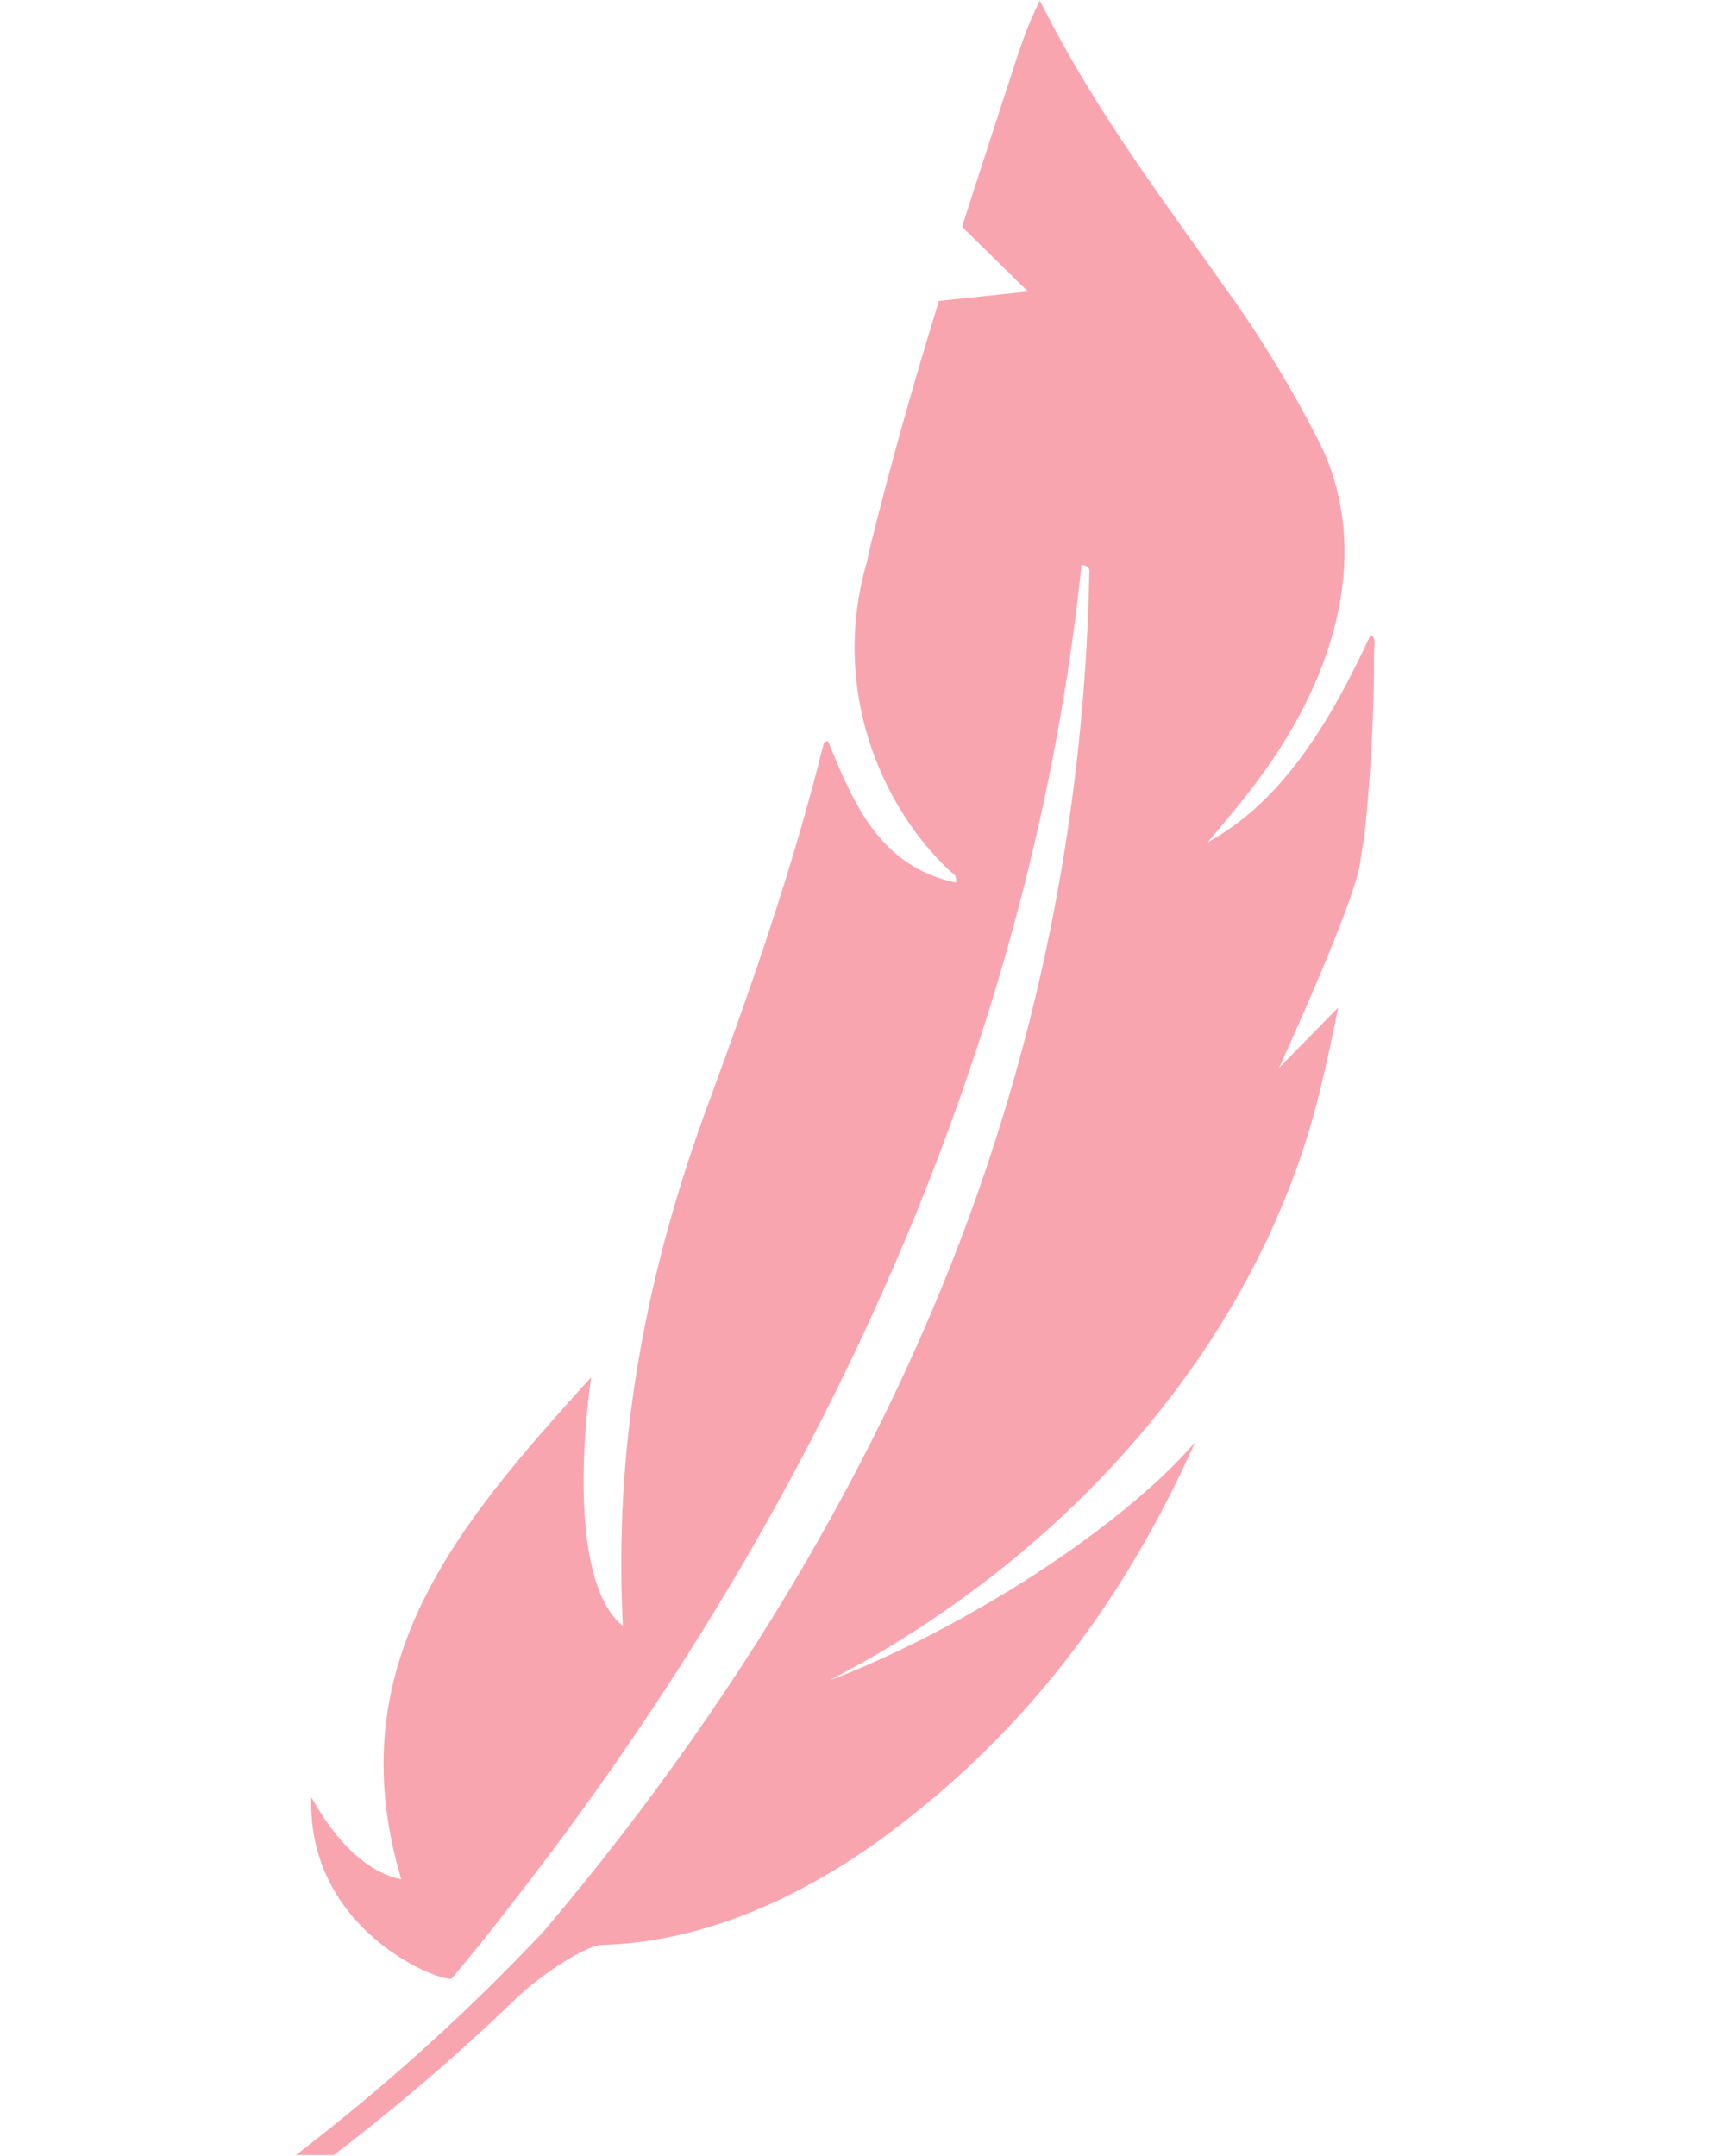 <svg version="1.0" preserveAspectRatio="xMidYMid meet" height="3000" viewBox="0 0 1800 2250" zoomAndPan="magnify" width="2400" xmlns:xlink="http://www.w3.org/1999/xlink" xmlns="http://www.w3.org/2000/svg"><defs><clipPath id="648bfdb987"><path clip-rule="nonzero" d="M 29 0 L 1435 0 L 1435 2249 L 29 2249 Z M 29 0"></path></clipPath><clipPath id="0705eba88f"><path clip-rule="nonzero" d="M -241.473 2279.465 L 1083.418 -0.059 L 1867.023 455.387 L 542.133 2734.906 Z M -241.473 2279.465"></path></clipPath><clipPath id="583a512a82"><path clip-rule="nonzero" d="M -241.473 2279.465 L 1083.418 -0.059 L 1867.023 455.387 L 542.133 2734.906 Z M -241.473 2279.465"></path></clipPath><clipPath id="696ae2360e"><path clip-rule="nonzero" d="M -240.027 2280.305 L 1084.984 0.574 L 1865.746 454.363 L 540.734 2734.094 Z M -240.027 2280.305"></path></clipPath></defs><g clip-path="url(#648bfdb987)"><g clip-path="url(#0705eba88f)"><g clip-path="url(#583a512a82)"><g clip-path="url(#696ae2360e)"><path fill-rule="nonzero" fill-opacity="1" d="M 1055.418 77.719 C 1037.602 132.219 1020.395 184.828 1003.895 236.727 L 1072.625 304.199 L 979.688 314.059 C 953.48 399.453 929.137 484.66 906.934 575.258 C 905.973 579.094 905.535 583.035 904.465 586.809 C 865.973 719.957 920.246 843.199 992.059 909.727 C 994.457 911.902 998.809 912.477 997.355 921.102 C 918.332 904.258 890.797 839.207 864.074 773.512 C 859.926 773.344 859.43 776.133 858.895 778.309 C 828.848 899.777 786.902 1021.992 740.938 1146.754 C 672.168 1331.652 643.098 1502.488 649.043 1675.133 C 649.238 1681.934 649.586 1688.723 649.863 1696.645 C 606.977 1662.789 601.32 1552.285 616.762 1437.309 C 478.113 1590.719 351.754 1736.34 418.688 1961.223 C 361.27 1949.516 327.238 1877.762 324.816 1875.965 C 324.746 1875.926 324.746 1875.926 324.746 1875.926 C 320.922 2012.977 453.809 2066.203 469.945 2065.137 C 470.605 2065.18 470.922 2065.219 470.922 2065.219 C 471.535 2064.5 472.148 2063.785 472.762 2063.066 C 492.664 2039.402 511.918 2015.504 530.414 1991.41 C 874.363 1552.527 1078.938 1066.801 1128.535 589.527 C 1137.797 590.809 1136.723 594.918 1136.691 597.828 C 1132.844 788.156 1103.539 986.184 1040.07 1185.73 C 949.281 1472.074 786.621 1756.805 567.145 2015.785 C 567.109 2015.766 567.109 2015.766 567.07 2015.742 C 421.832 2170.254 244.457 2311.793 34.855 2428.844 C 27.18 2433.07 28.664 2438.91 37.914 2440.625 C 44.344 2441.824 52.625 2440.59 58.07 2437.602 C 243.5 2336.027 404.551 2215.352 541.004 2083.262 C 563.758 2062.082 609.105 2030.656 628.391 2029.715 C 732.52 2026.797 835.66 1981.582 927.035 1913.617 C 1085.988 1795.383 1182.184 1650.188 1247.199 1504.828 C 1195.5 1565.648 1101.598 1633.262 1019.277 1679.848 C 937.156 1727.273 866.598 1753.707 866.523 1753.078 C 884.504 1743.473 902.578 1733.871 920.137 1723.387 C 1161.129 1579.781 1323.648 1363.387 1377.777 1136.254 C 1384.605 1107.965 1390.848 1079.68 1396.422 1051.445 L 1334.648 1114.406 C 1334.648 1114.406 1413.324 943.27 1419.305 900.238 L 1422.066 881.883 C 1423.371 876.445 1423.883 873.473 1423.57 873.586 C 1423.812 871.578 1423.992 869.586 1424.195 867.555 L 1424.289 866.977 L 1424.23 866.992 C 1430.688 804.082 1433.906 741.781 1433.82 680.391 C 1433.84 674.059 1436.352 665.367 1430.215 662.578 C 1389.406 750.418 1339.836 835.457 1260.227 878.98 C 1280.508 854.996 1300.832 830.941 1319.324 805.09 C 1403.418 687.609 1428.492 560.758 1374.395 456.945 C 1349.281 408.383 1321.797 362.301 1291.75 319.121 C 1219.02 215.461 1144.148 119.094 1085.043 0.559 C 1071.41 27.625 1063.453 52.816 1055.418 77.719" fill="#f9a5af"></path></g></g></g></g></svg>